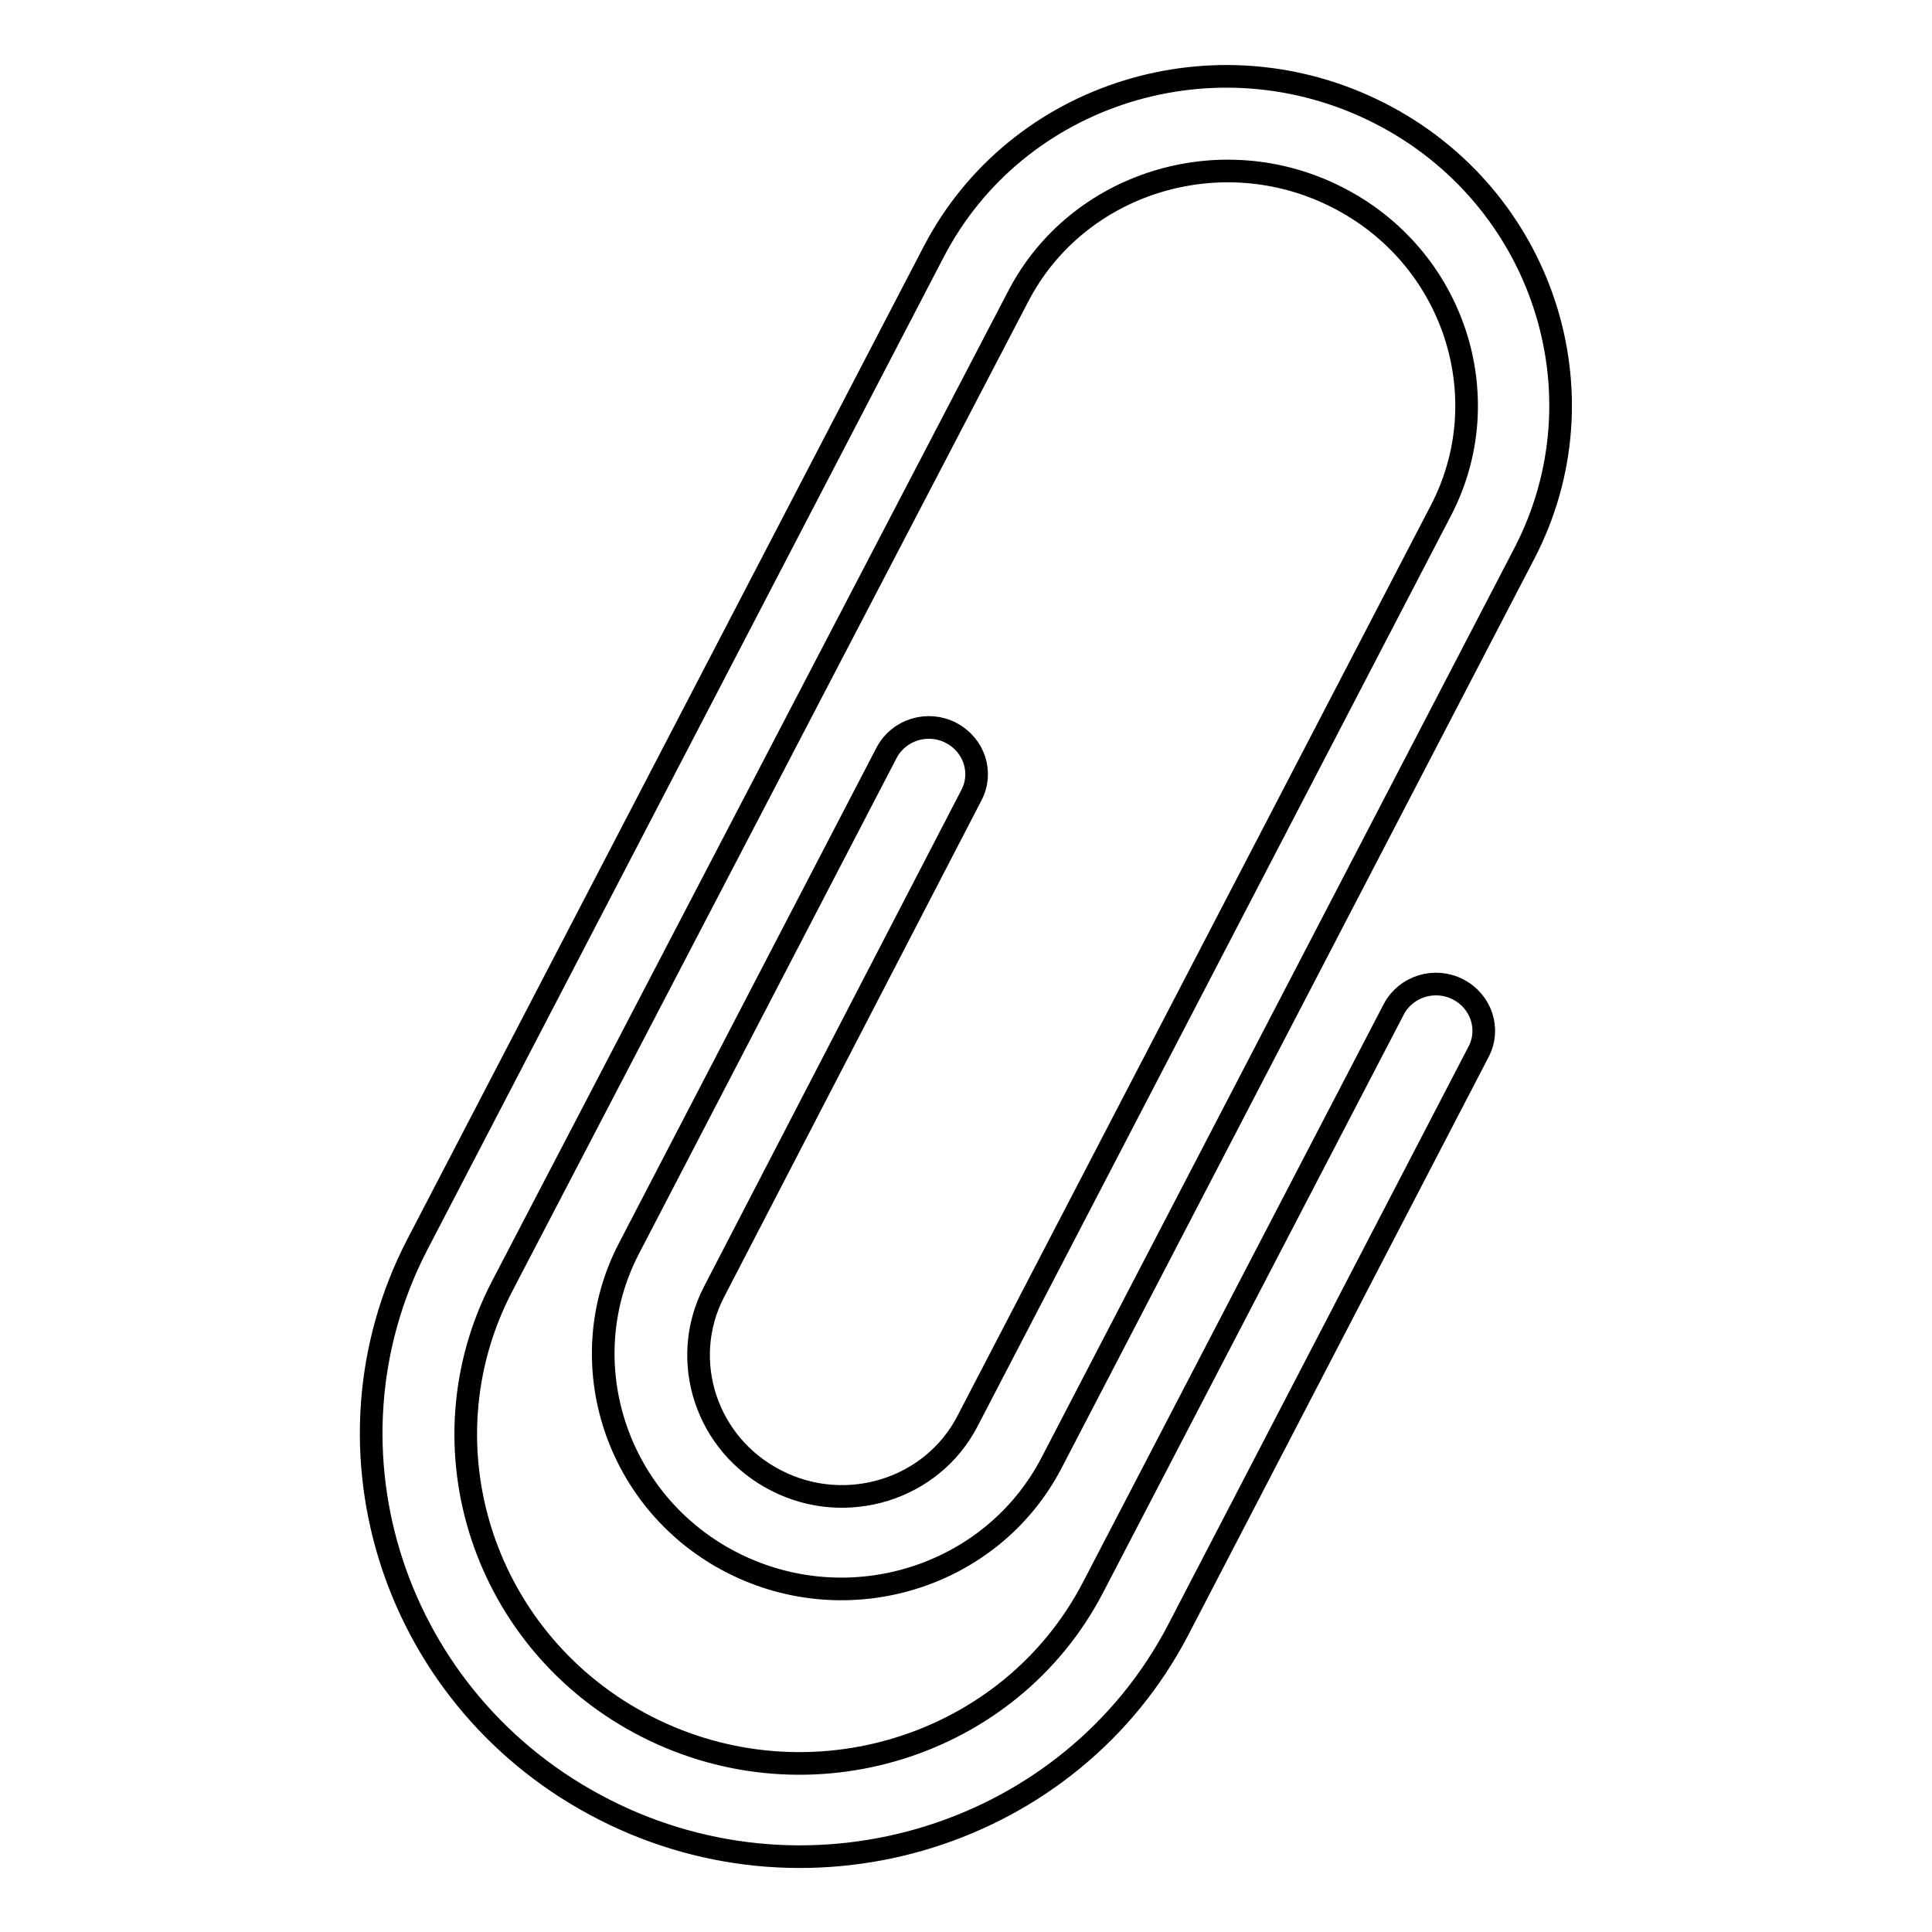 <?xml version="1.0" encoding="utf-8"?>
<!-- Svg Vector Icons : http://www.onlinewebfonts.com/icon -->
<!DOCTYPE svg PUBLIC "-//W3C//DTD SVG 1.1//EN" "http://www.w3.org/Graphics/SVG/1.1/DTD/svg11.dtd">
<svg version="1.1" xmlns="http://www.w3.org/2000/svg" xmlns:xlink="http://www.w3.org/1999/xlink" x="0px" y="0px" viewBox="0 0 256 256" enable-background="new 0 0 256 256" xml:space="preserve">
<g><g><path stroke-width="3" fill-opacity="0" stroke="#000000"  d="M80.1,239.8c-27.8-14.1-38.9-47.7-24.8-74.9l68.4-131.5c11-21.2,37.5-29.4,59.1-18.4c21.6,11,30.2,37.1,19.2,58.3l-62.7,120.6c-7.9,15.1-26.8,21-42.2,13.2c-15.4-7.8-21.6-26.5-13.8-41.6l34.2-65.8c1.6-3,5.4-4.2,8.5-2.6c3.1,1.6,4.3,5.3,2.7,8.3l-34.1,65.8c-4.7,9.1-1,20.3,8.3,25c9.2,4.7,20.6,1.2,25.3-7.9l62.7-120.6c7.9-15.1,1.7-33.8-13.8-41.6c-15.4-7.8-34.4-1.9-42.2,13.2L66.5,170.5c-11,21.2-2.4,47.3,19.2,58.3c21.6,11,48.1,2.7,59.1-18.4l39.9-76.7c1.6-3,5.4-4.2,8.5-2.6c3.1,1.6,4.3,5.3,2.7,8.3L156.1,216C141.9,243.2,107.8,253.9,80.1,239.8L80.1,239.8L80.1,239.8z"/></g></g>
</svg>